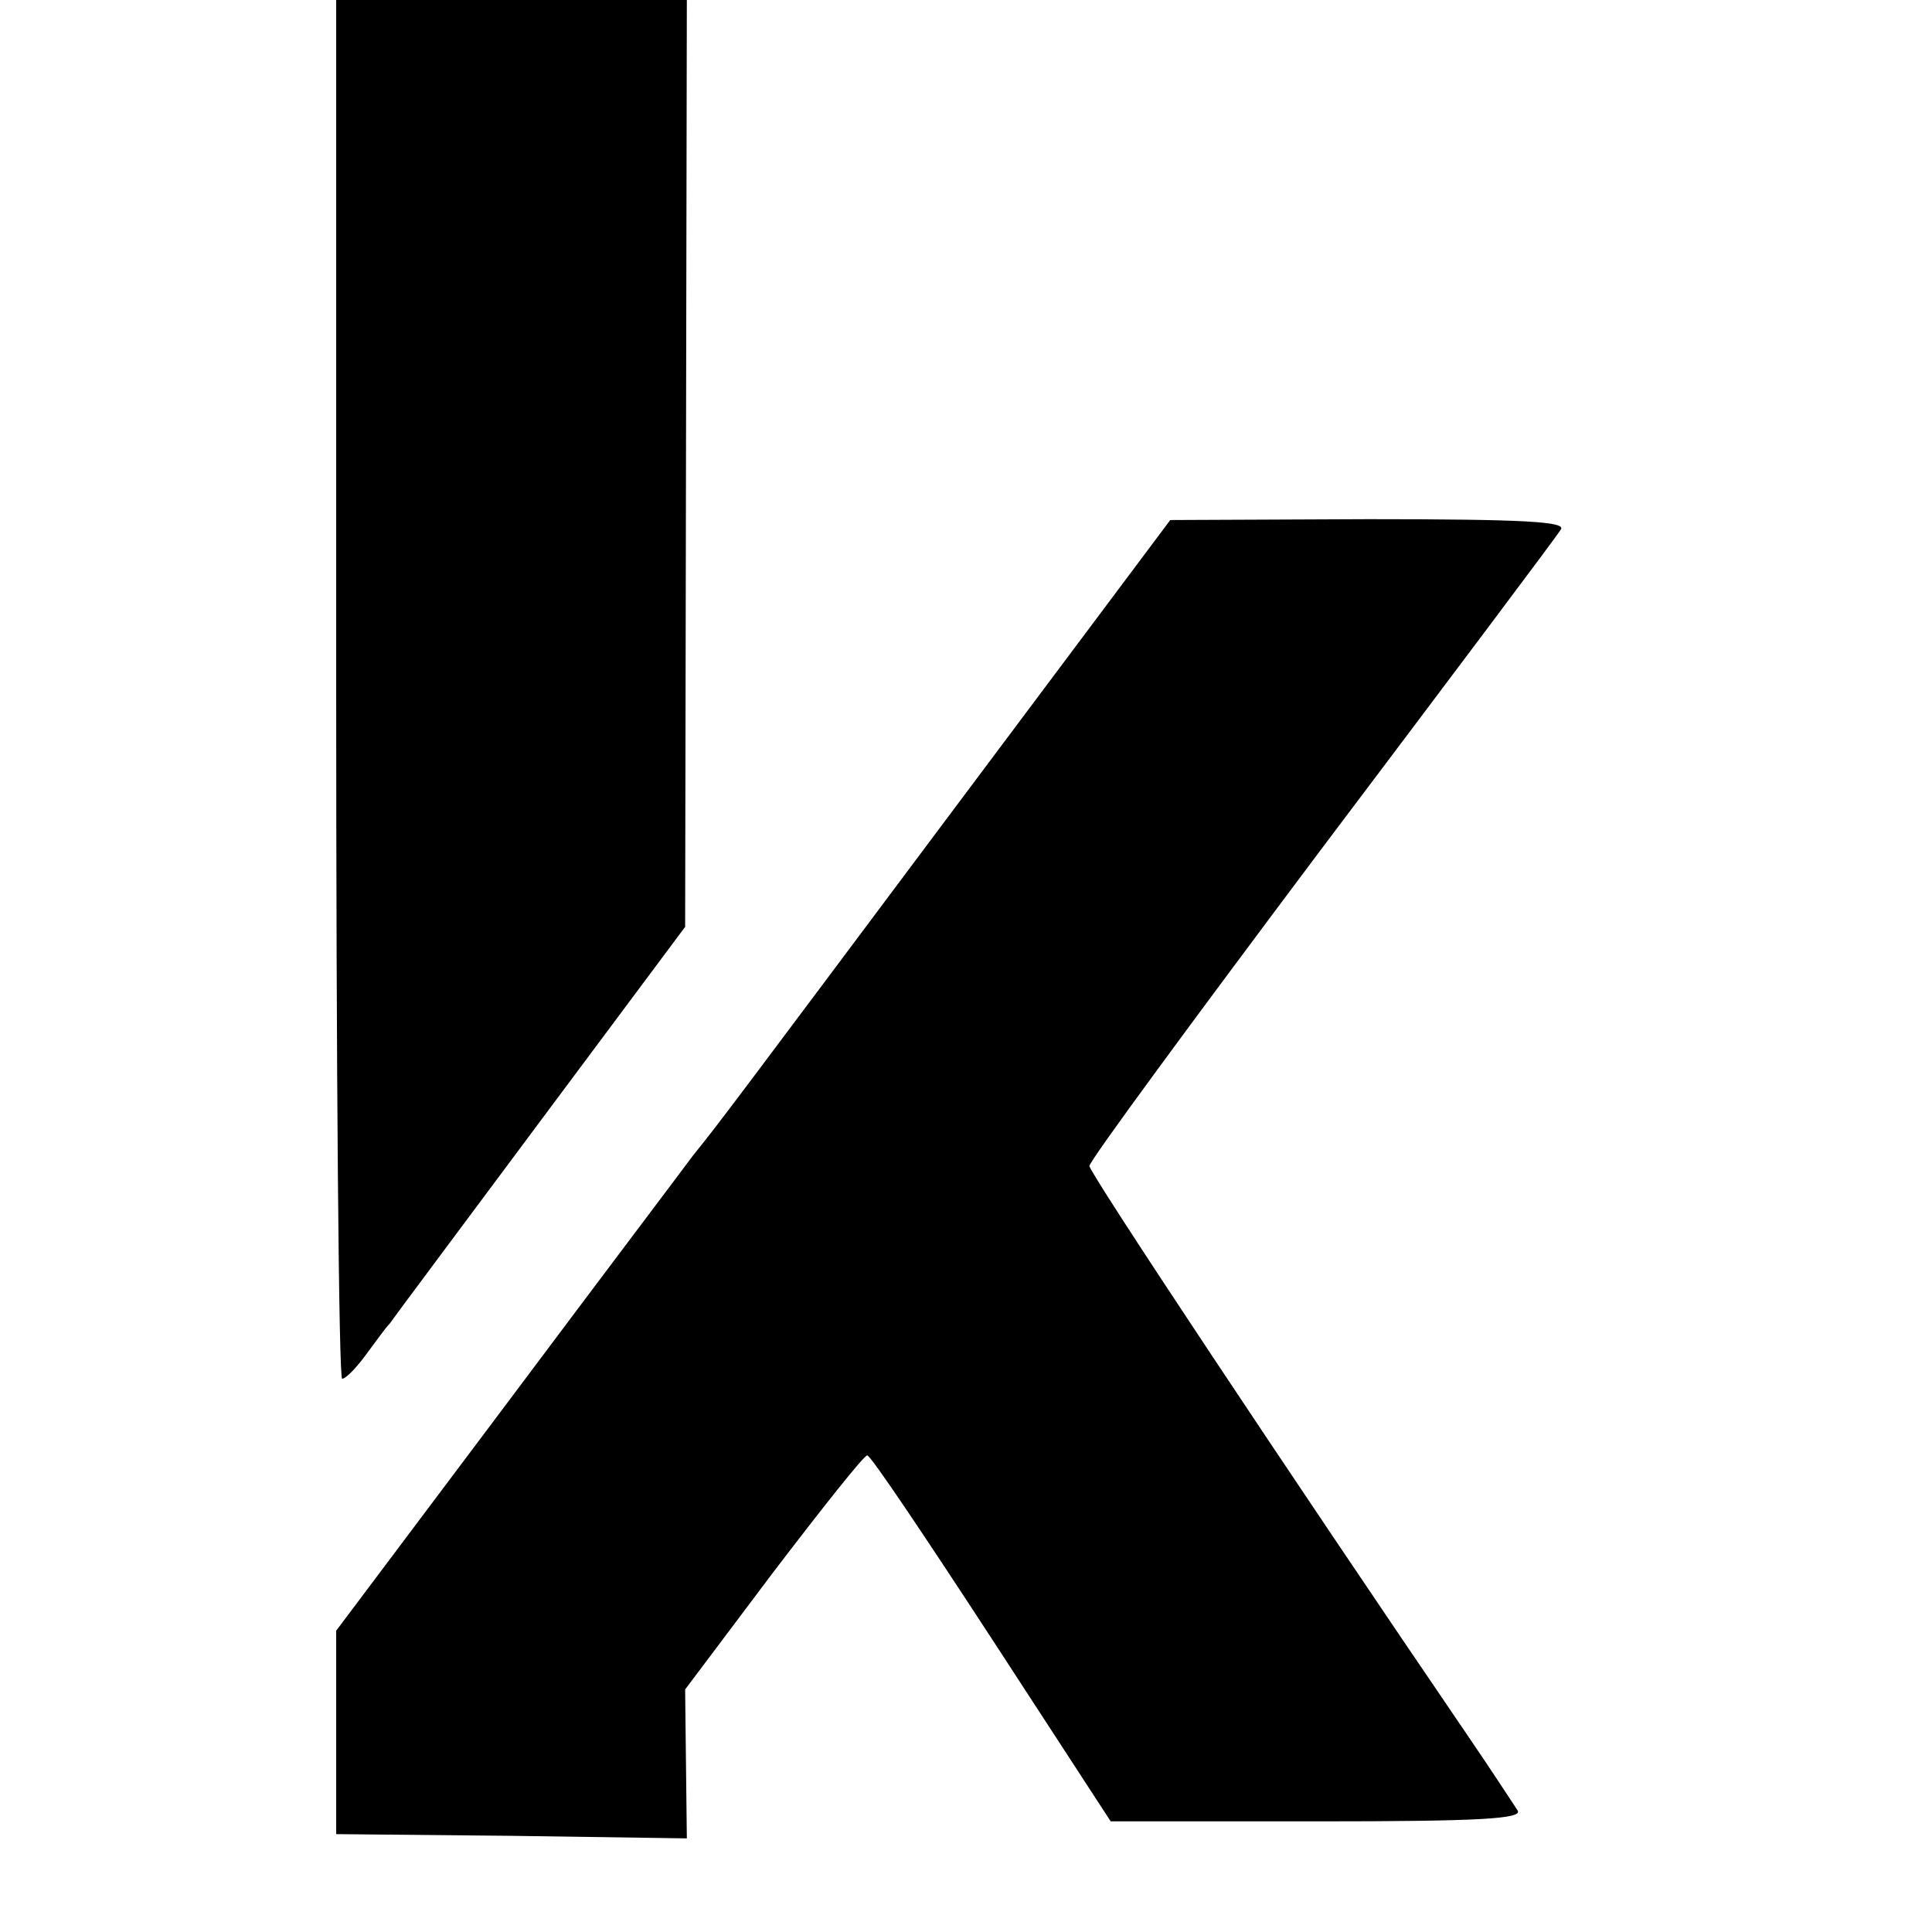 <?xml version="1.0" standalone="no"?>
<!DOCTYPE svg PUBLIC "-//W3C//DTD SVG 20010904//EN"
 "http://www.w3.org/TR/2001/REC-SVG-20010904/DTD/svg10.dtd">
<svg version="1.0" xmlns="http://www.w3.org/2000/svg"
 width="227pt" height="227pt" viewBox="0 0 227 227"
 preserveAspectRatio="xMidYMid meet">
<g transform="translate(0,227) scale(0.1,-0.1)"
fill="#000000" stroke="none">
<path d="M395 1460 c0 -445 3 -810 7 -810 4 0 16 12 27 27 12 16 24 33 29 38
4 6 84 113 177 238 l170 228 1 544 1 545 -206 0 -206 0 0 -810z"/>
<path d="M1122 1321 c-267 -357 -275 -368 -308 -409 -11 -15 -110 -146 -220
-293 l-199 -265 0 -120 0 -119 206 -2 206 -3 -1 87 -1 88 103 137 c58 76 107
138 111 138 4 0 69 -97 146 -215 l140 -215 243 0 c192 0 242 3 235 13 -4 6
-30 46 -58 87 -212 311 -445 662 -445 670 0 6 123 173 273 373 150 199 277
368 281 375 6 9 -42 12 -226 12 l-233 -1 -253 -338z"/>
</g>
</svg>
